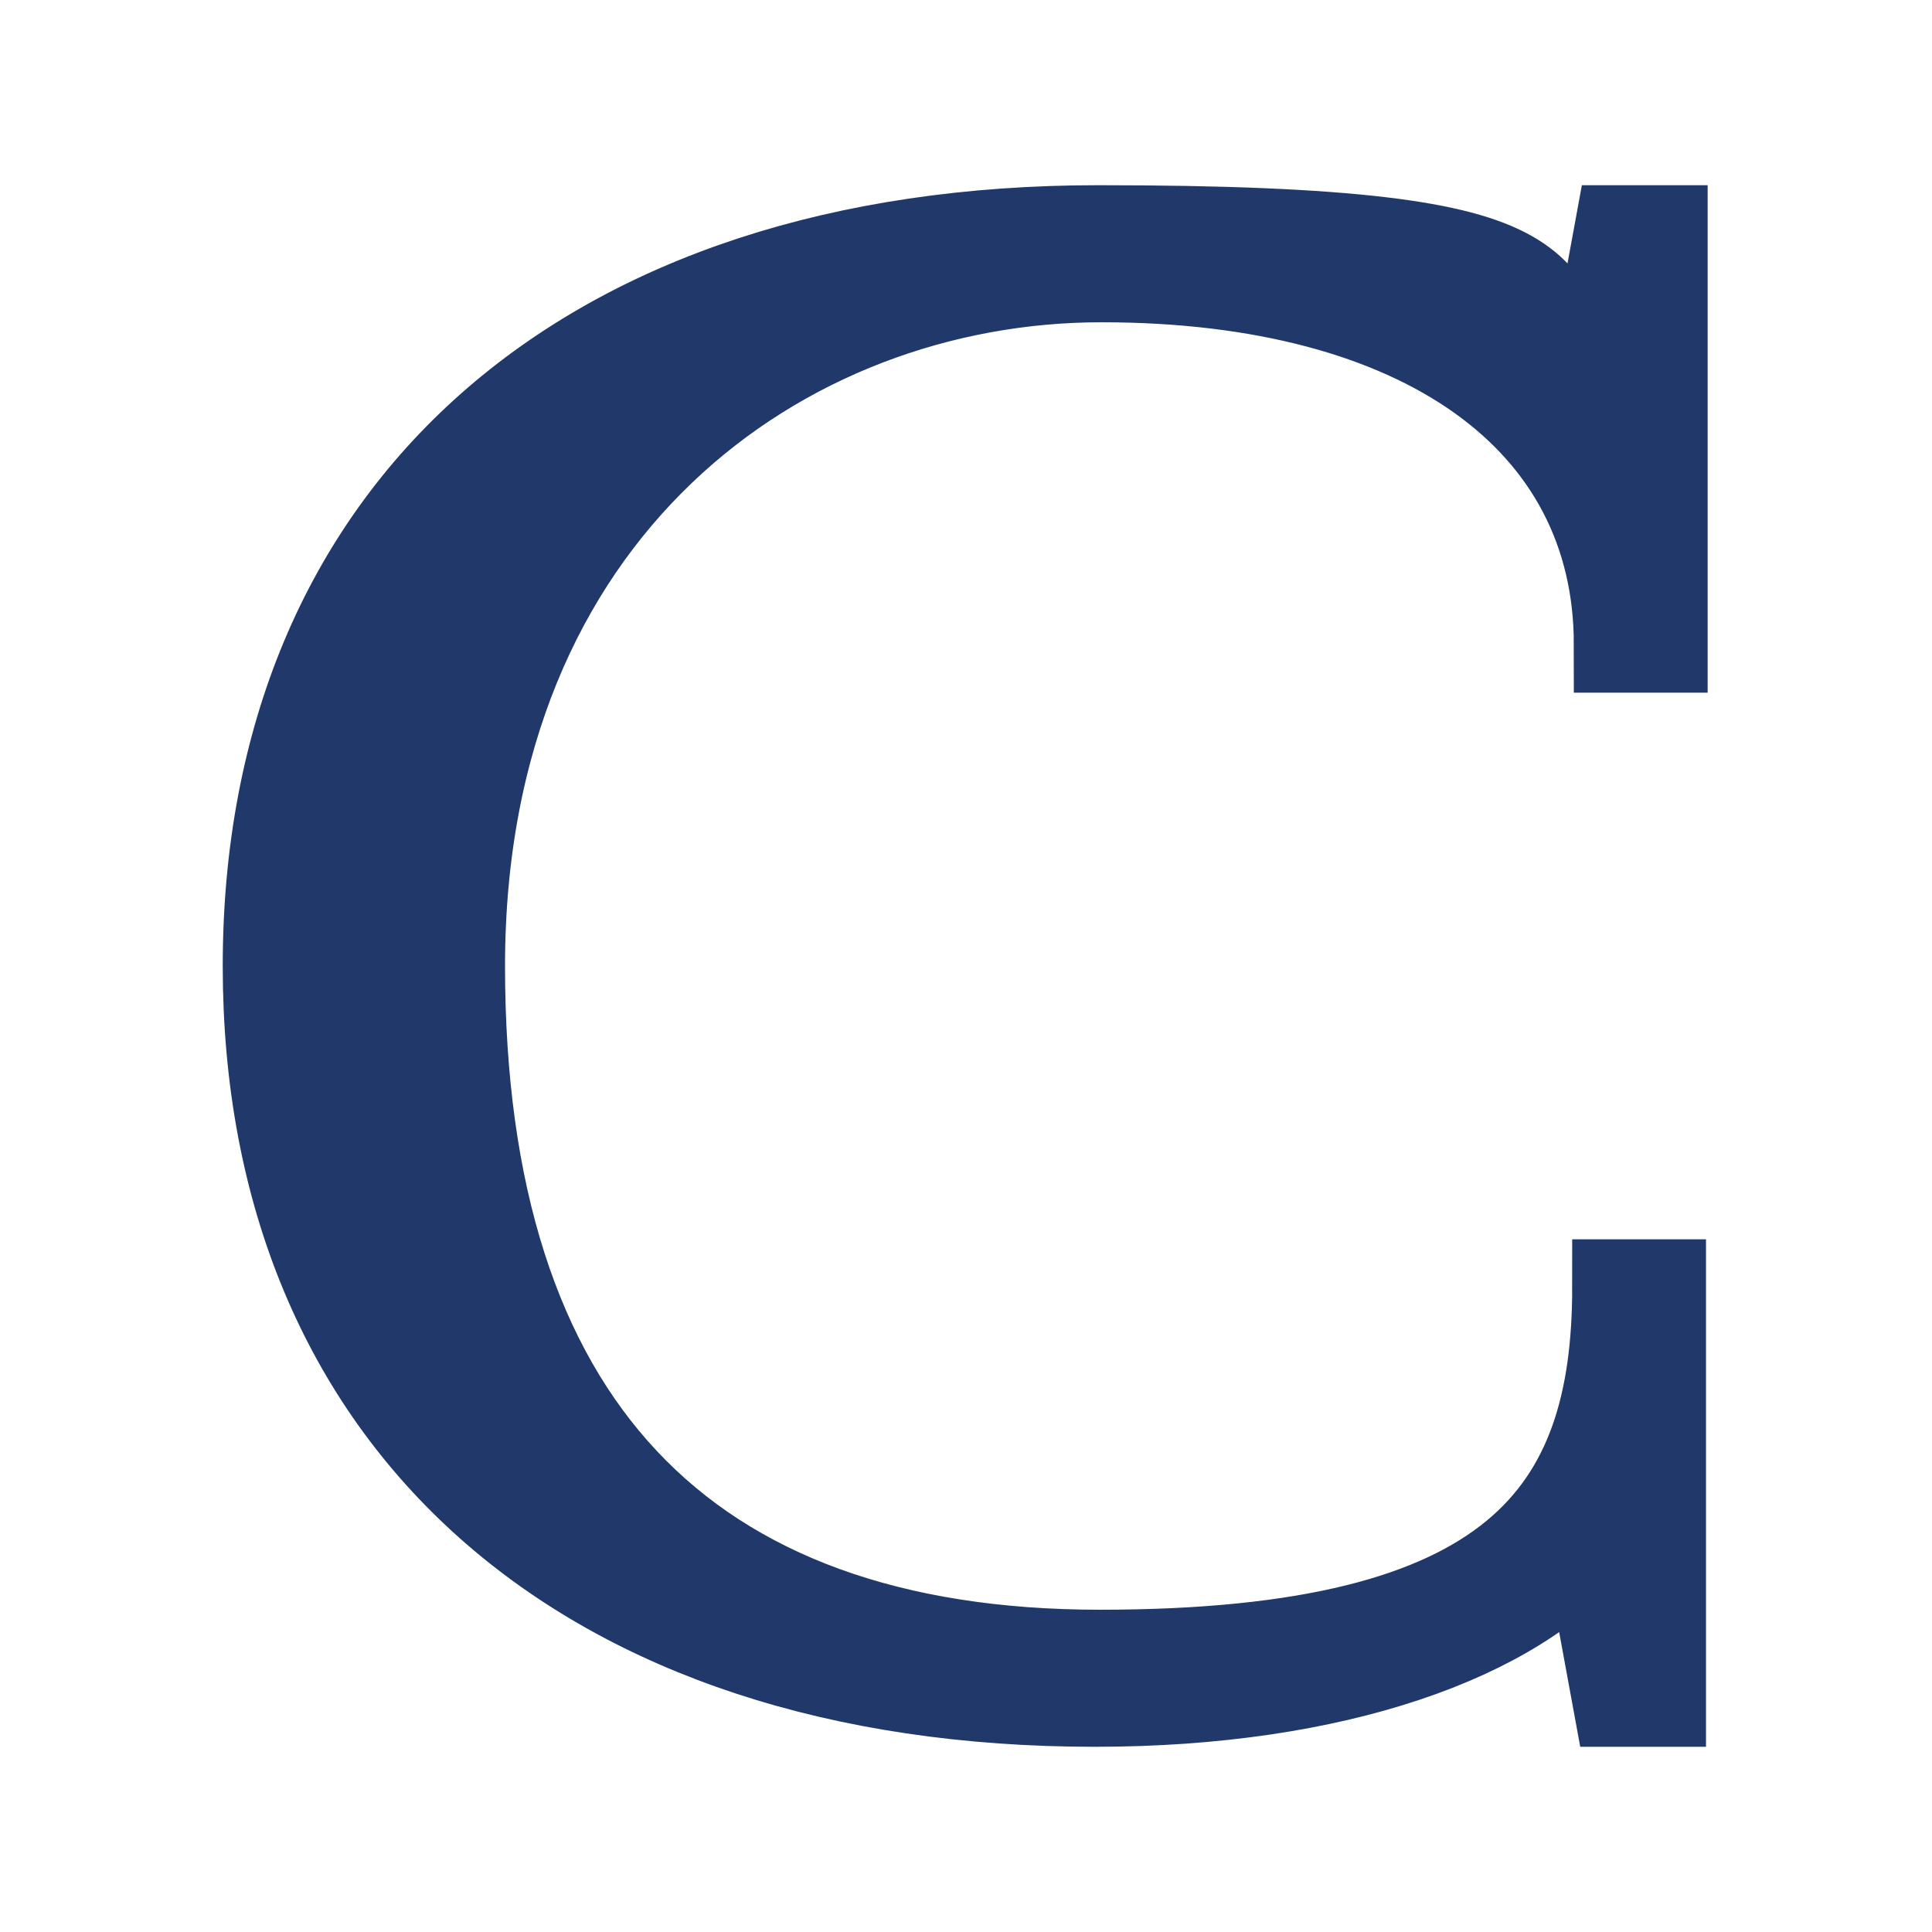 <?xml version="1.0" encoding="UTF-8"?> <svg xmlns="http://www.w3.org/2000/svg" id="Capa_2" version="1.1" viewBox="0 0 118.4 118.4"><defs><style> .st0 { fill: #fff; } .st1 { fill: #20386a; stroke: #20386a; stroke-miterlimit: 10; stroke-width: 5.9px; } </style></defs><rect class="st0" x="0" y="0" width="118.4" height="118.4"></rect><path id="Icon_Positivo-2" class="st1" d="M97.6,24.1l1.8-9.8h2.3v25.2h-2.3c0-14-12.2-22.7-31.9-22.7S28,31.1,28,59.2s13.8,42.4,39.4,42.4,31.9-8.7,31.9-22.7h2.3v25.2h-2.3l-1.8-9.8c-4.7,5.8-15.7,9.8-30.4,9.8-31.2,0-50.5-17.1-50.5-44.9S36,14.3,67.3,14.3s25.6,4,30.2,9.8h0Z"></path></svg> 